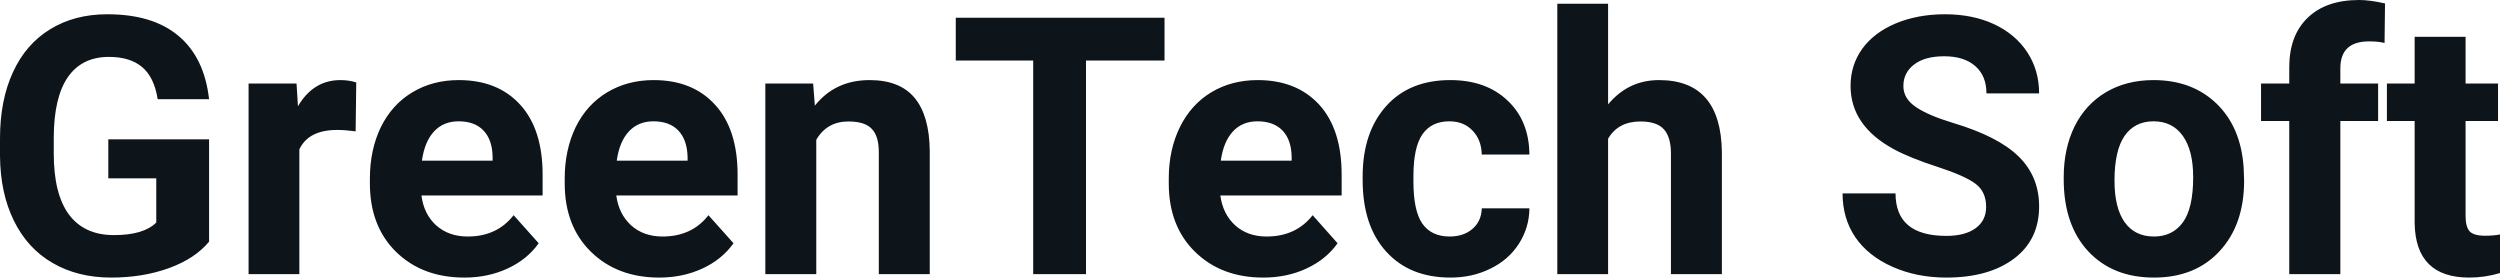 <svg fill="#0d141a" viewBox="0 0 159.506 17.71" height="100%" width="100%" xmlns="http://www.w3.org/2000/svg"><path preserveAspectRatio="none" d="M13.34 8.89L13.34 15.42Q12.43 16.51 10.77 17.11Q9.11 17.71 7.09 17.71L7.09 17.71Q4.96 17.71 3.36 16.78Q1.76 15.86 0.89 14.09Q0.02 12.33 0 9.95L0 9.95L0 8.84Q0 6.39 0.83 4.60Q1.65 2.81 3.21 1.86Q4.76 0.91 6.85 0.91L6.85 0.91Q9.76 0.91 11.40 2.30Q13.04 3.68 13.34 6.33L13.34 6.33L10.06 6.33Q9.84 4.93 9.07 4.28Q8.30 3.63 6.95 3.63L6.95 3.63Q5.23 3.63 4.33 4.92Q3.44 6.21 3.43 8.76L3.43 8.76L3.43 9.80Q3.43 12.38 4.40 13.69Q5.38 15.00 7.27 15.00L7.27 15.00Q9.16 15.00 9.97 14.20L9.97 14.20L9.97 11.38L6.91 11.38L6.91 8.89L13.34 8.89ZM22.73 5.26L22.69 8.38Q22.02 8.29 21.52 8.29L21.52 8.29Q19.68 8.29 19.10 9.53L19.10 9.53L19.10 17.49L15.86 17.49L15.86 5.33L18.92 5.33L19.01 6.78Q19.99 5.11 21.72 5.11L21.72 5.11Q22.26 5.11 22.73 5.26L22.73 5.26ZM29.63 17.71L29.63 17.71Q26.95 17.71 25.27 16.07Q23.60 14.43 23.60 11.70L23.60 11.70L23.60 11.39Q23.60 9.56 24.30 8.11Q25.01 6.67 26.31 5.89Q27.60 5.11 29.27 5.11L29.27 5.11Q31.76 5.11 33.19 6.68Q34.62 8.25 34.62 11.14L34.62 11.14L34.62 12.47L26.89 12.47Q27.04 13.66 27.83 14.38Q28.63 15.09 29.84 15.09L29.84 15.09Q31.71 15.09 32.77 13.73L32.77 13.73L34.37 15.52Q33.64 16.55 32.39 17.13Q31.14 17.71 29.63 17.71ZM29.26 7.74L29.26 7.74Q28.29 7.74 27.69 8.39Q27.09 9.04 26.92 10.25L26.92 10.25L31.43 10.25L31.43 10.00Q31.41 8.92 30.85 8.33Q30.29 7.74 29.26 7.74ZM42.06 17.71L42.06 17.71Q39.39 17.71 37.71 16.07Q36.03 14.43 36.03 11.70L36.03 11.70L36.03 11.39Q36.03 9.56 36.73 8.11Q37.44 6.67 38.74 5.89Q40.04 5.11 41.70 5.11L41.70 5.11Q44.19 5.11 45.62 6.68Q47.06 8.25 47.06 11.14L47.06 11.14L47.06 12.47L39.32 12.47Q39.48 13.66 40.27 14.38Q41.06 15.09 42.27 15.09L42.27 15.09Q44.15 15.09 45.20 13.73L45.20 13.73L46.80 15.52Q46.07 16.55 44.82 17.13Q43.57 17.71 42.06 17.71ZM41.69 7.74L41.69 7.74Q40.72 7.74 40.12 8.39Q39.52 9.04 39.35 10.25L39.35 10.25L43.87 10.25L43.87 10.00Q43.84 8.92 43.28 8.33Q42.72 7.74 41.69 7.74ZM48.83 5.33L51.88 5.33L51.99 6.74Q53.29 5.11 55.48 5.11L55.48 5.11Q57.41 5.11 58.35 6.24Q59.30 7.38 59.32 9.64L59.32 9.64L59.32 17.49L56.07 17.49L56.07 9.71Q56.07 8.68 55.62 8.22Q55.18 7.75 54.13 7.75L54.13 7.75Q52.76 7.75 52.08 8.92L52.08 8.92L52.08 17.49L48.83 17.49L48.83 5.33ZM74.30 1.13L74.30 3.86L69.29 3.86L69.29 17.49L65.92 17.49L65.92 3.86L60.98 3.86L60.98 1.13L74.30 1.13ZM80.60 17.71L80.60 17.71Q77.93 17.71 76.25 16.07Q74.57 14.43 74.57 11.70L74.57 11.70L74.57 11.39Q74.57 9.56 75.28 8.11Q75.99 6.67 77.28 5.89Q78.58 5.11 80.24 5.11L80.24 5.11Q82.73 5.11 84.17 6.68Q85.60 8.25 85.60 11.14L85.60 11.14L85.60 12.47L77.86 12.47Q78.02 13.66 78.81 14.38Q79.60 15.09 80.81 15.09L80.81 15.09Q82.69 15.09 83.75 13.73L83.75 13.73L85.34 15.52Q84.61 16.55 83.36 17.13Q82.12 17.71 80.60 17.71ZM80.23 7.74L80.23 7.74Q79.26 7.74 78.66 8.39Q78.06 9.04 77.89 10.25L77.89 10.25L82.41 10.25L82.41 10.00Q82.39 8.92 81.83 8.33Q81.26 7.74 80.23 7.74ZM92.49 15.09L92.49 15.09Q93.39 15.09 93.95 14.60Q94.52 14.11 94.54 13.29L94.54 13.29L97.58 13.29Q97.57 14.52 96.91 15.55Q96.25 16.58 95.09 17.14Q93.94 17.71 92.55 17.71L92.55 17.71Q89.94 17.71 88.44 16.05Q86.94 14.40 86.94 11.48L86.94 11.48L86.94 11.26Q86.94 8.46 88.43 6.78Q89.92 5.11 92.53 5.11L92.53 5.11Q94.81 5.11 96.18 6.41Q97.56 7.70 97.58 9.86L97.58 9.86L94.54 9.86Q94.52 8.92 93.95 8.33Q93.39 7.74 92.47 7.74L92.47 7.74Q91.34 7.74 90.76 8.56Q90.18 9.39 90.18 11.24L90.18 11.24L90.18 11.58Q90.18 13.45 90.75 14.27Q91.33 15.09 92.49 15.09ZM102.60 0.24L102.60 6.66Q103.89 5.11 105.85 5.11L105.85 5.11Q109.80 5.11 109.86 9.70L109.86 9.70L109.86 17.49L106.61 17.49L106.61 9.79Q106.61 8.75 106.16 8.25Q105.71 7.75 104.67 7.75L104.67 7.75Q103.24 7.75 102.60 8.85L102.60 8.85L102.60 17.49L99.36 17.49L99.36 0.24L102.60 0.24ZM126.72 13.20L126.72 13.20Q126.72 12.24 126.05 11.73Q125.38 11.22 123.63 10.65Q121.87 10.08 120.85 9.53L120.85 9.53Q118.07 8.03 118.07 5.48L118.07 5.48Q118.07 4.16 118.81 3.12Q119.56 2.08 120.96 1.49Q122.36 0.91 124.10 0.91L124.10 0.91Q125.85 0.91 127.22 1.54Q128.59 2.18 129.35 3.34Q130.10 4.49 130.10 5.96L130.10 5.96L126.74 5.96Q126.74 4.84 126.03 4.22Q125.32 3.59 124.04 3.59L124.04 3.59Q122.81 3.59 122.12 4.12Q121.44 4.64 121.44 5.49L121.44 5.49Q121.44 6.29 122.24 6.83Q123.04 7.37 124.60 7.84L124.60 7.84Q127.48 8.70 128.79 9.98Q130.10 11.26 130.10 13.17L130.10 13.17Q130.10 15.30 128.50 16.50Q126.89 17.71 124.18 17.71L124.18 17.71Q122.29 17.71 120.74 17.02Q119.19 16.33 118.37 15.13Q117.56 13.93 117.56 12.34L117.56 12.34L120.94 12.34Q120.94 15.05 124.18 15.05L124.18 15.05Q125.38 15.05 126.05 14.56Q126.72 14.07 126.72 13.20ZM131.67 11.44L131.67 11.30Q131.67 9.49 132.36 8.07Q133.06 6.66 134.37 5.88Q135.68 5.11 137.40 5.11L137.40 5.11Q139.86 5.11 141.42 6.61Q142.98 8.12 143.15 10.70L143.15 10.70L143.18 11.53Q143.18 14.33 141.62 16.02Q140.06 17.71 137.43 17.71Q134.80 17.71 133.23 16.03Q131.67 14.34 131.67 11.44L131.67 11.44ZM134.91 11.53L134.91 11.53Q134.91 13.26 135.56 14.18Q136.21 15.09 137.43 15.09L137.43 15.09Q138.61 15.09 139.27 14.19Q139.93 13.29 139.93 11.30L139.93 11.30Q139.93 9.60 139.27 8.67Q138.61 7.74 137.40 7.74L137.40 7.74Q136.21 7.74 135.56 8.66Q134.91 9.59 134.91 11.53ZM149.32 17.49L146.06 17.49L146.06 7.72L144.26 7.72L144.26 5.33L146.06 5.33L146.06 4.30Q146.06 2.26 147.24 1.13Q148.41 0 150.52 0L150.52 0Q151.20 0 152.17 0.22L152.17 0.22L152.14 2.74Q151.73 2.64 151.15 2.64L151.15 2.64Q149.32 2.64 149.32 4.36L149.32 4.36L149.32 5.33L151.73 5.33L151.73 7.72L149.32 7.72L149.32 17.49ZM154.06 2.35L157.31 2.35L157.31 5.33L159.38 5.33L159.38 7.72L157.31 7.72L157.31 13.78Q157.31 14.45 157.56 14.75Q157.82 15.04 158.55 15.04L158.55 15.04Q159.09 15.04 159.51 14.96L159.51 14.96L159.51 17.42Q158.55 17.71 157.54 17.71L157.54 17.71Q154.13 17.71 154.06 14.26L154.06 14.26L154.06 7.72L152.29 7.72L152.29 5.33L154.06 5.33L154.06 2.35Z"></path></svg>